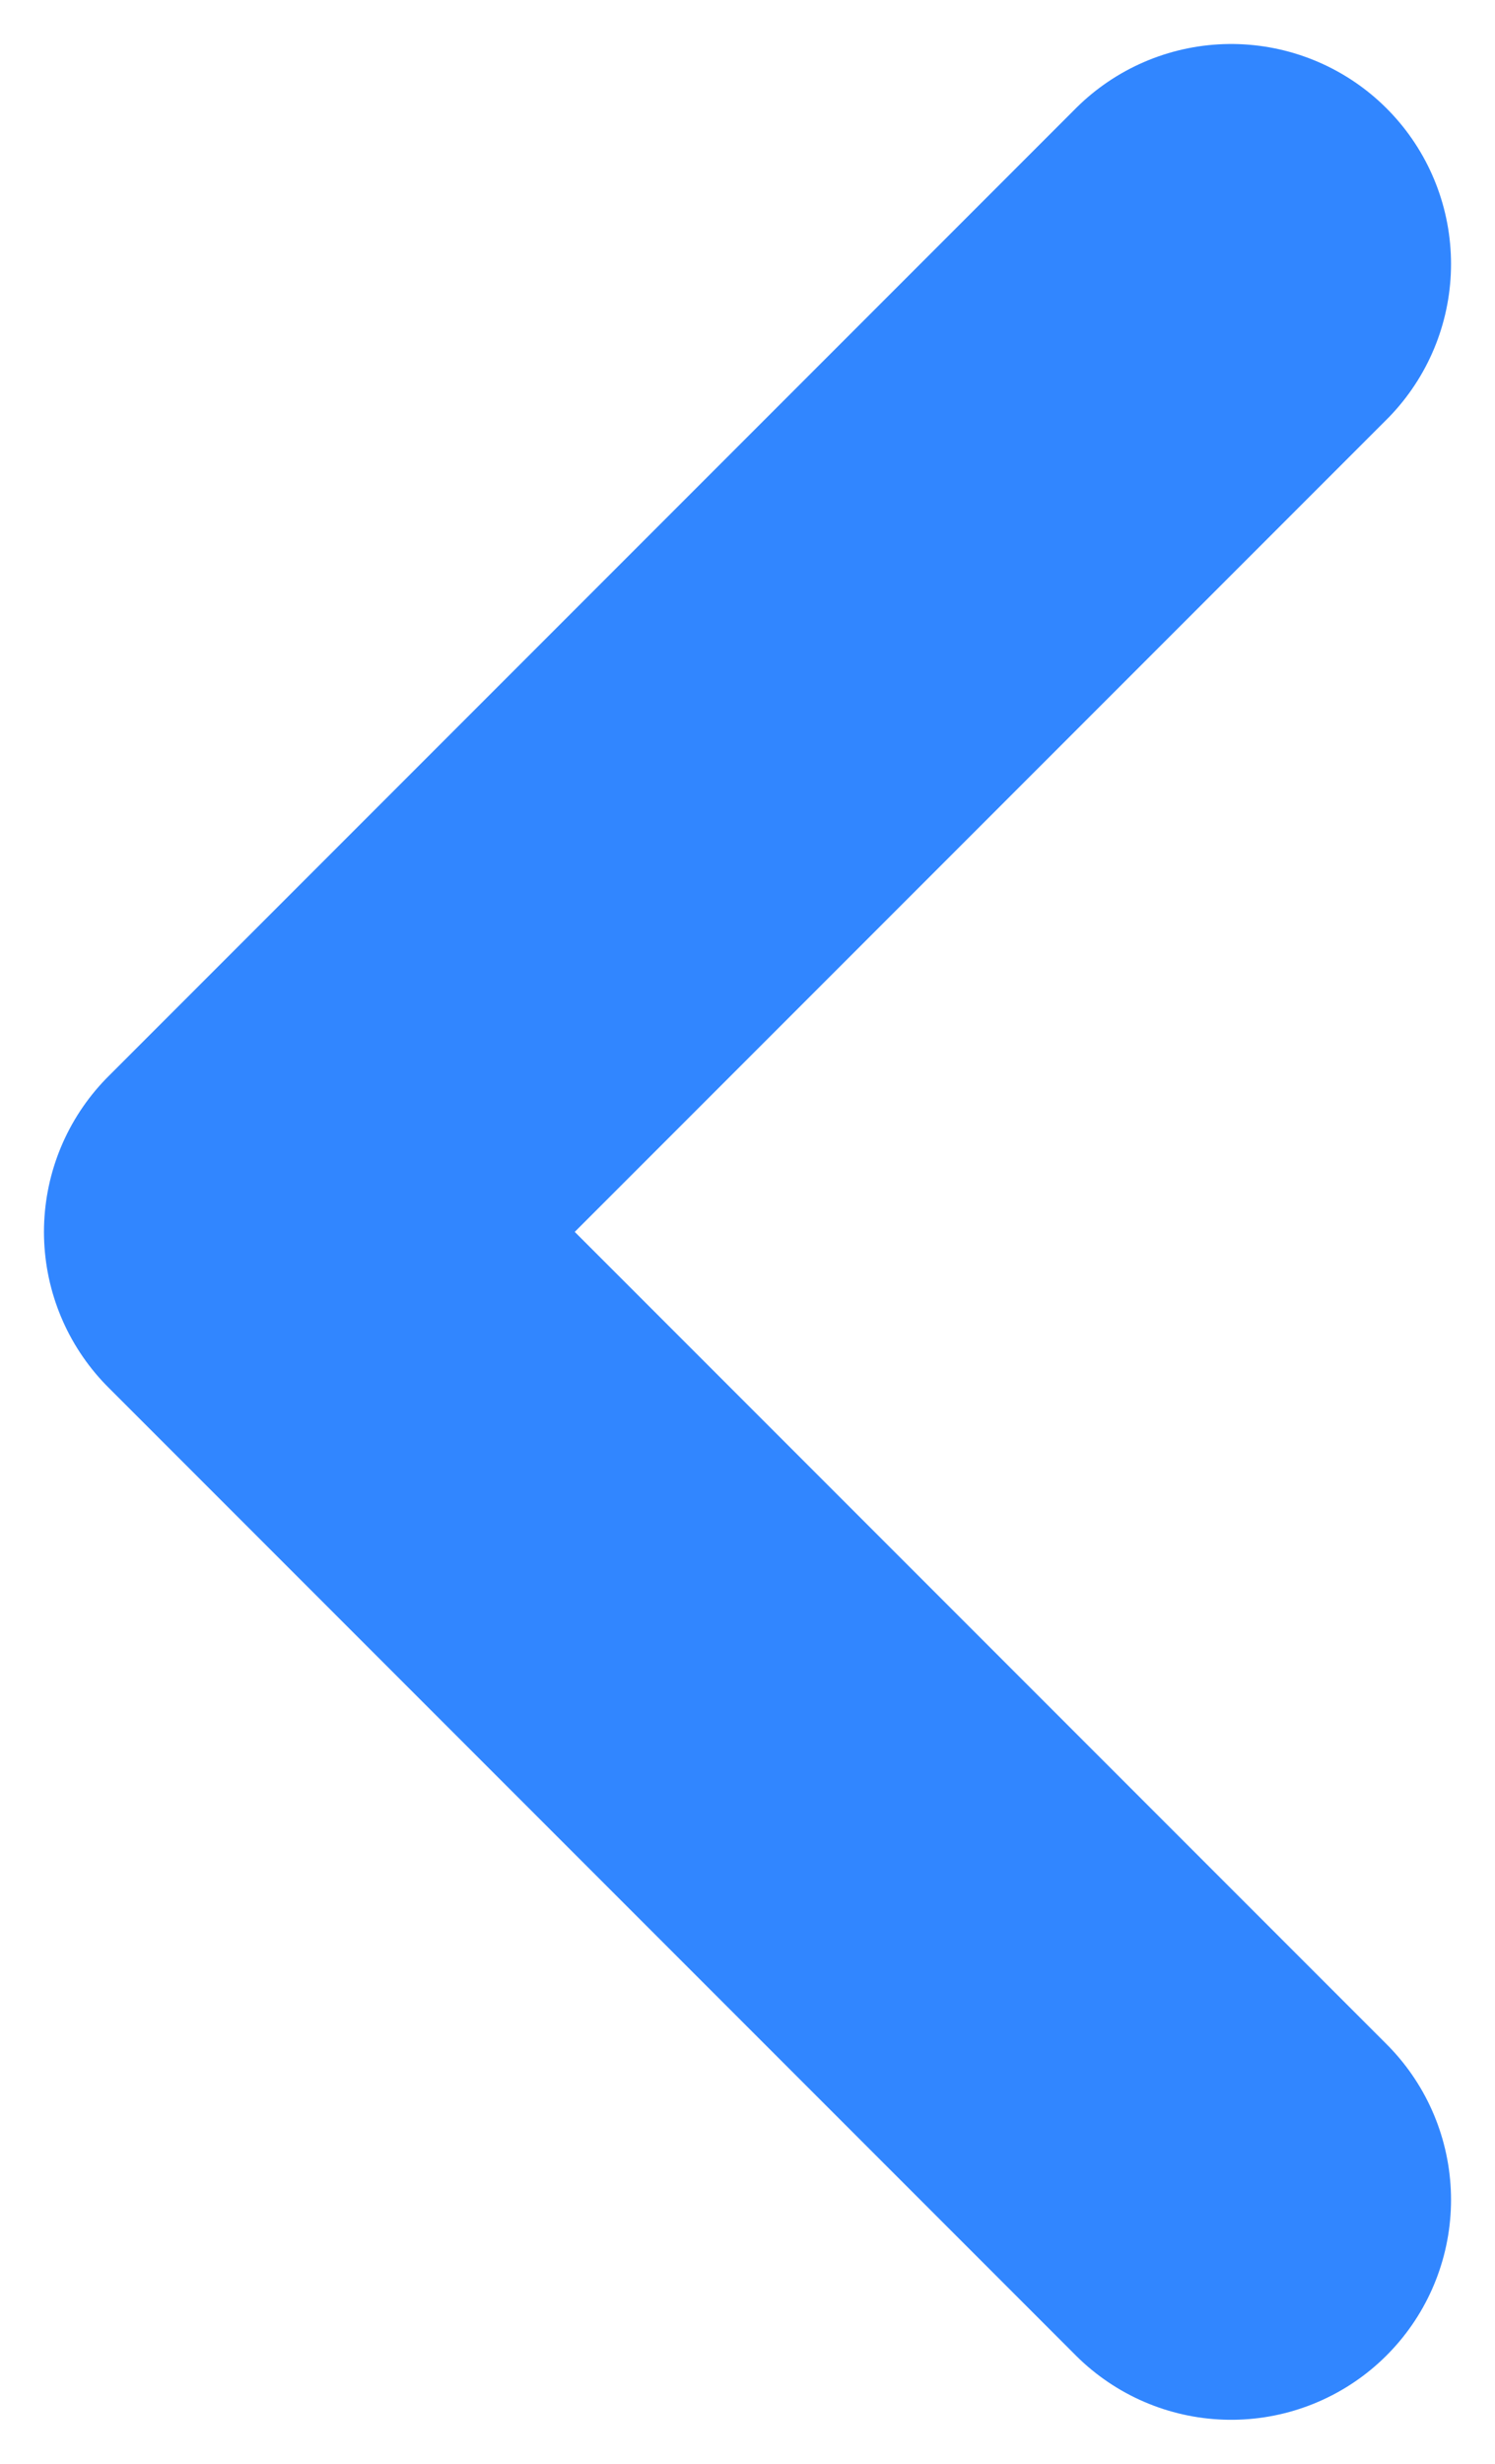 <svg width="17" height="28" viewBox="0 0 17 28" fill="none" xmlns="http://www.w3.org/2000/svg">
<path d="M14 3L3 14L14 25" stroke="#3186ff" stroke-width="5" stroke-linecap="round" stroke-linejoin="round"/>
</svg>

